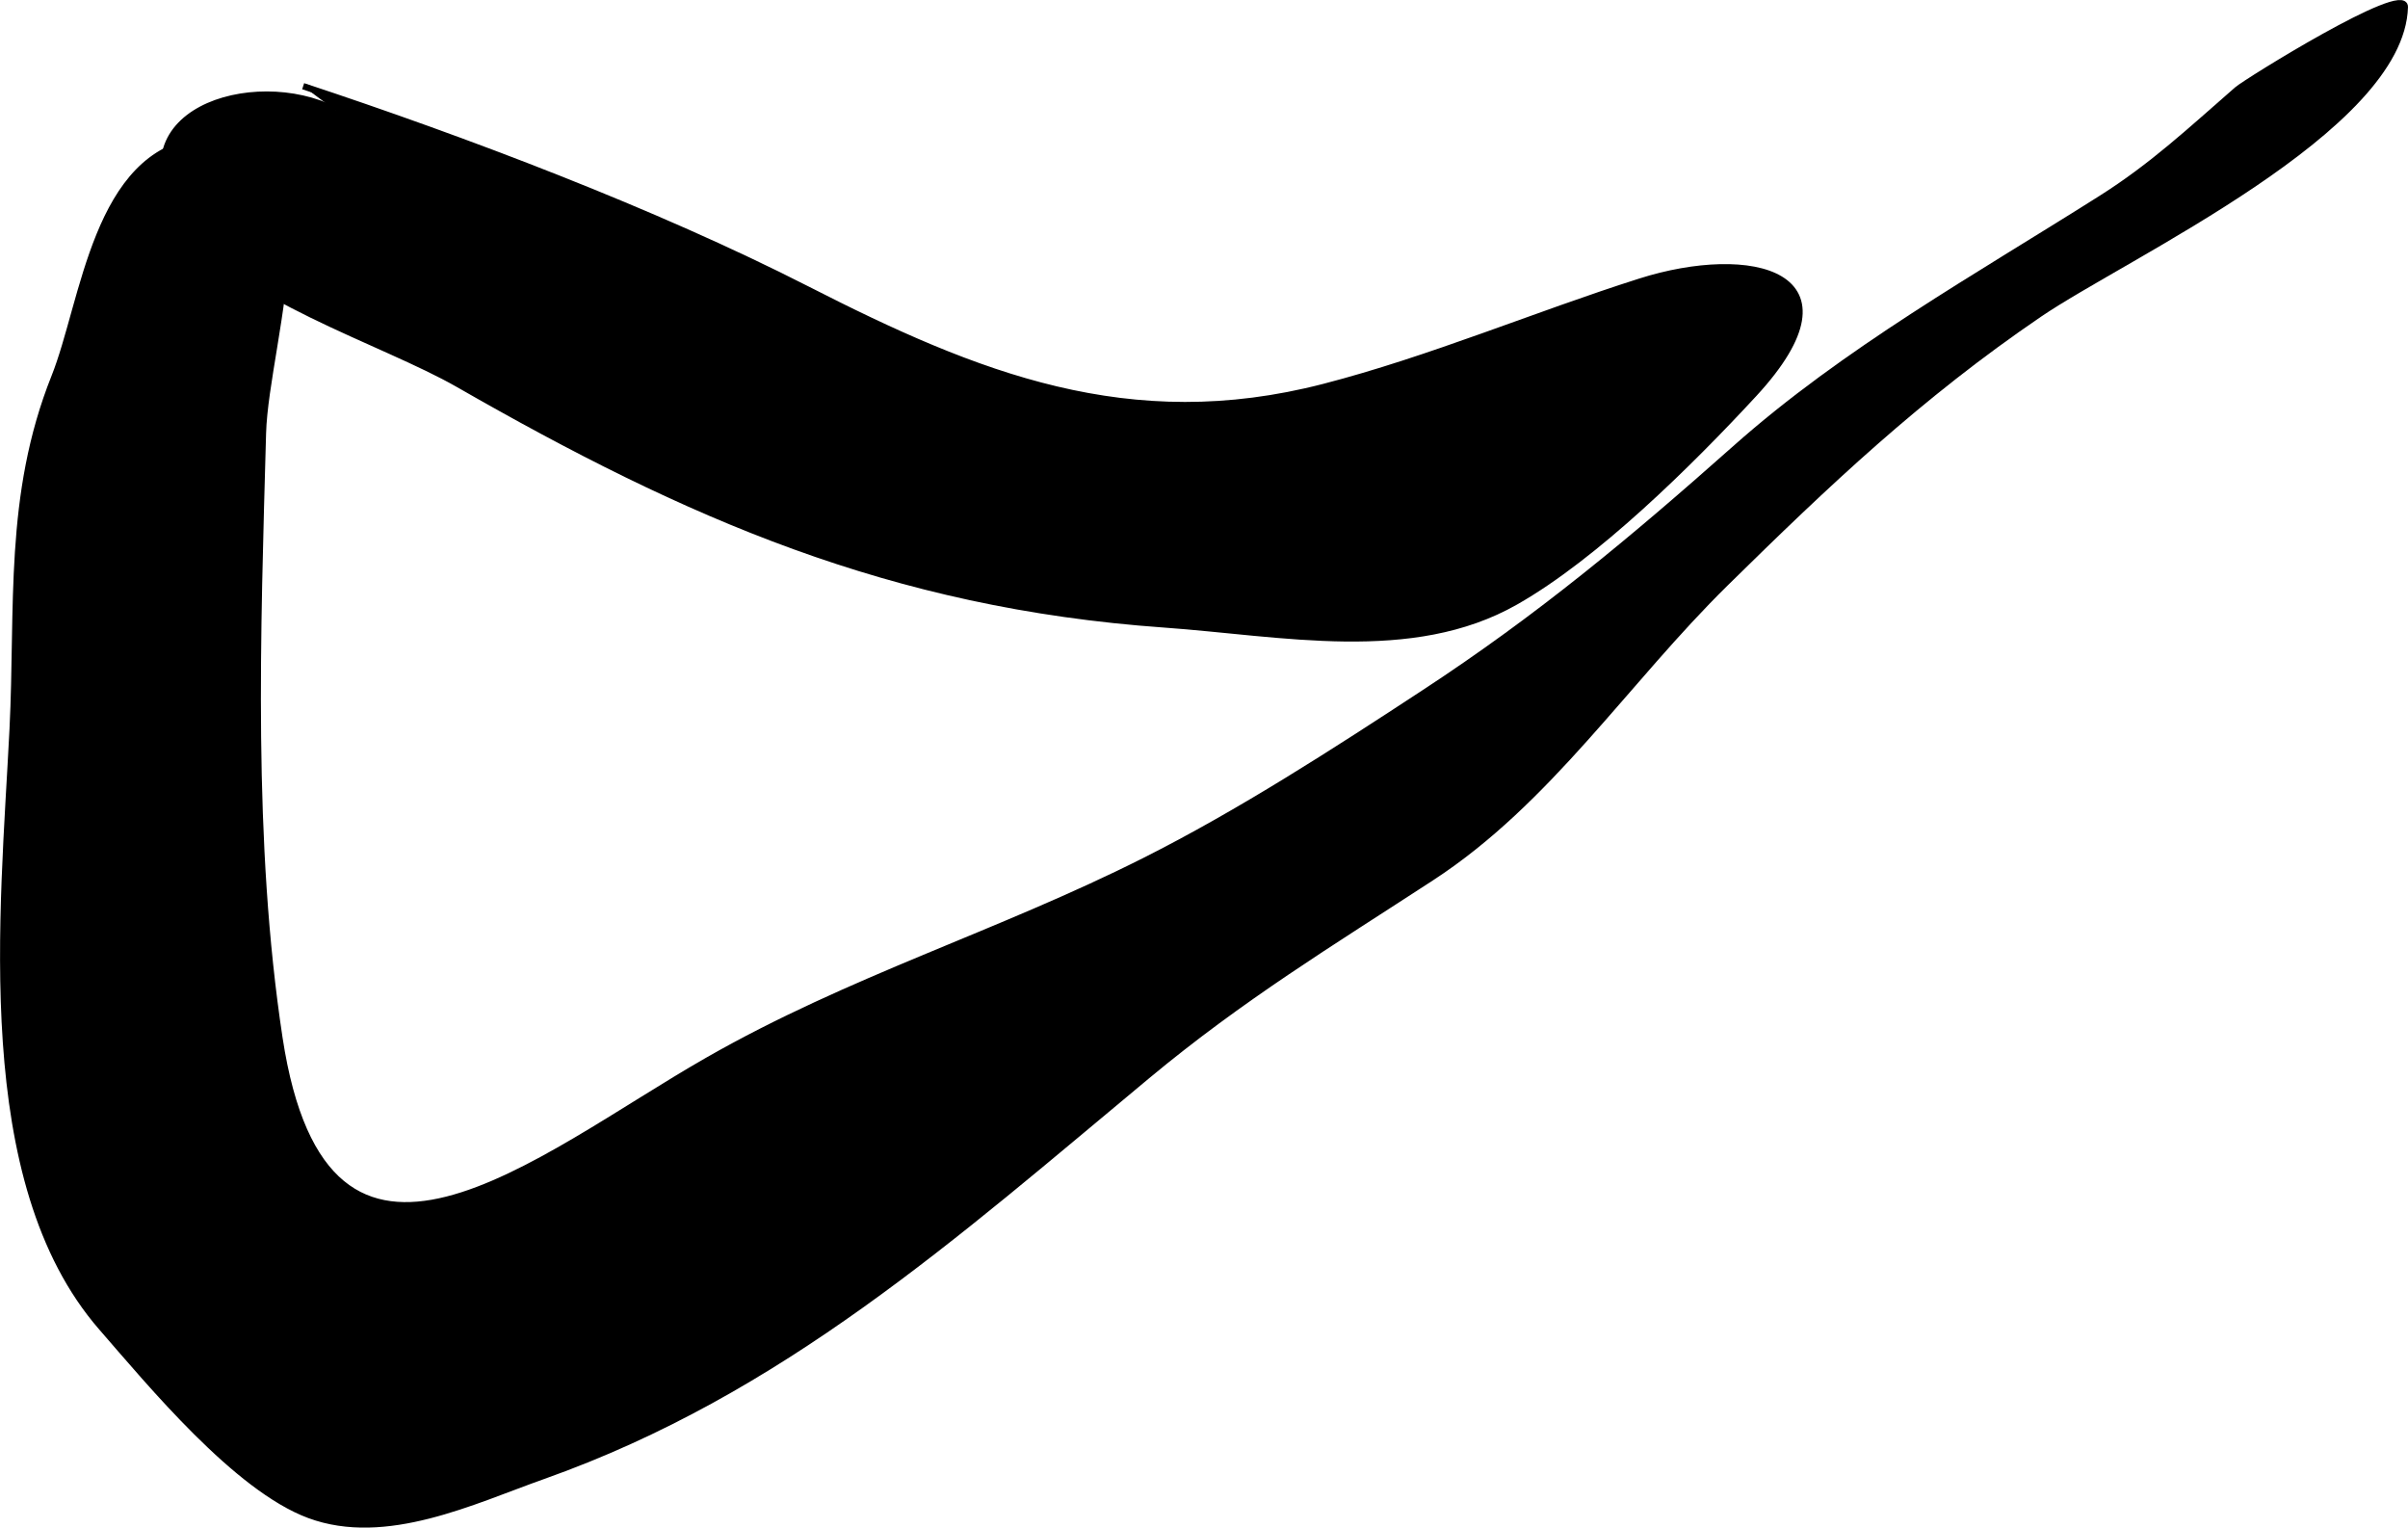 <?xml version="1.0" encoding="UTF-8"?>
<svg xmlns="http://www.w3.org/2000/svg"
     version="1.1"
     width="19.95mm"
     height="12.653mm"
     viewBox="0 0 56.551 35.868">
   <defs>
      <style type="text/css"><![CDATA[
      .b {
        stroke: #000;
        stroke-miterlimit: 10;
        stroke-width: .15px;
      }
    ]]></style>
   </defs>
   <path class="b"
         d="M7.119,2.024c3.786,1.252,8.254,2.941,11.841,4.772,3.979,2.031,7.562,3.471,12.13,2.291,2.505-.647,4.979-1.697,7.426-2.474,2.591-.824,5.3-.207,2.672,2.639-1.504,1.627-3.718,3.811-5.597,4.877-2.436,1.385-5.482,.728-8.255,.531-6.414-.455-11.196-2.557-16.567-5.636-1.804-1.034-5.237-2.047-6.44-3.82-1.731-2.552,1.623-3.605,3.547-2.613"/>
   <path class="b"
         d="M4.721,3.293c3.335-.397,1.511,4.675,1.452,6.882-.128,4.683-.312,9.595,.388,14.201,1.087,7.128,6.058,2.811,10.055,.526,3.352-1.918,6.826-2.958,10.265-4.689,2.239-1.127,4.446-2.553,6.576-3.95,2.689-1.761,4.877-3.583,7.298-5.733,2.581-2.293,5.677-4.024,8.581-5.861,1.222-.771,2.098-1.597,3.208-2.564,.215-.187,3.947-2.504,3.933-1.941-.08,2.866-6.561,5.83-8.589,7.212-2.82,1.92-4.991,3.98-7.364,6.314-2.345,2.305-4.15,5.119-6.909,6.916-2.386,1.555-4.449,2.803-6.673,4.651-4.54,3.774-8.604,7.42-14.188,9.399-1.645,.583-3.692,1.581-5.488,.918-1.711-.633-3.728-3.084-4.88-4.407C-.603,27.733,.082,21.433,.297,17.12c.142-2.848-.13-5.484,.982-8.268,.704-1.761,.969-5.265,3.441-5.56Z"/>
</svg>
